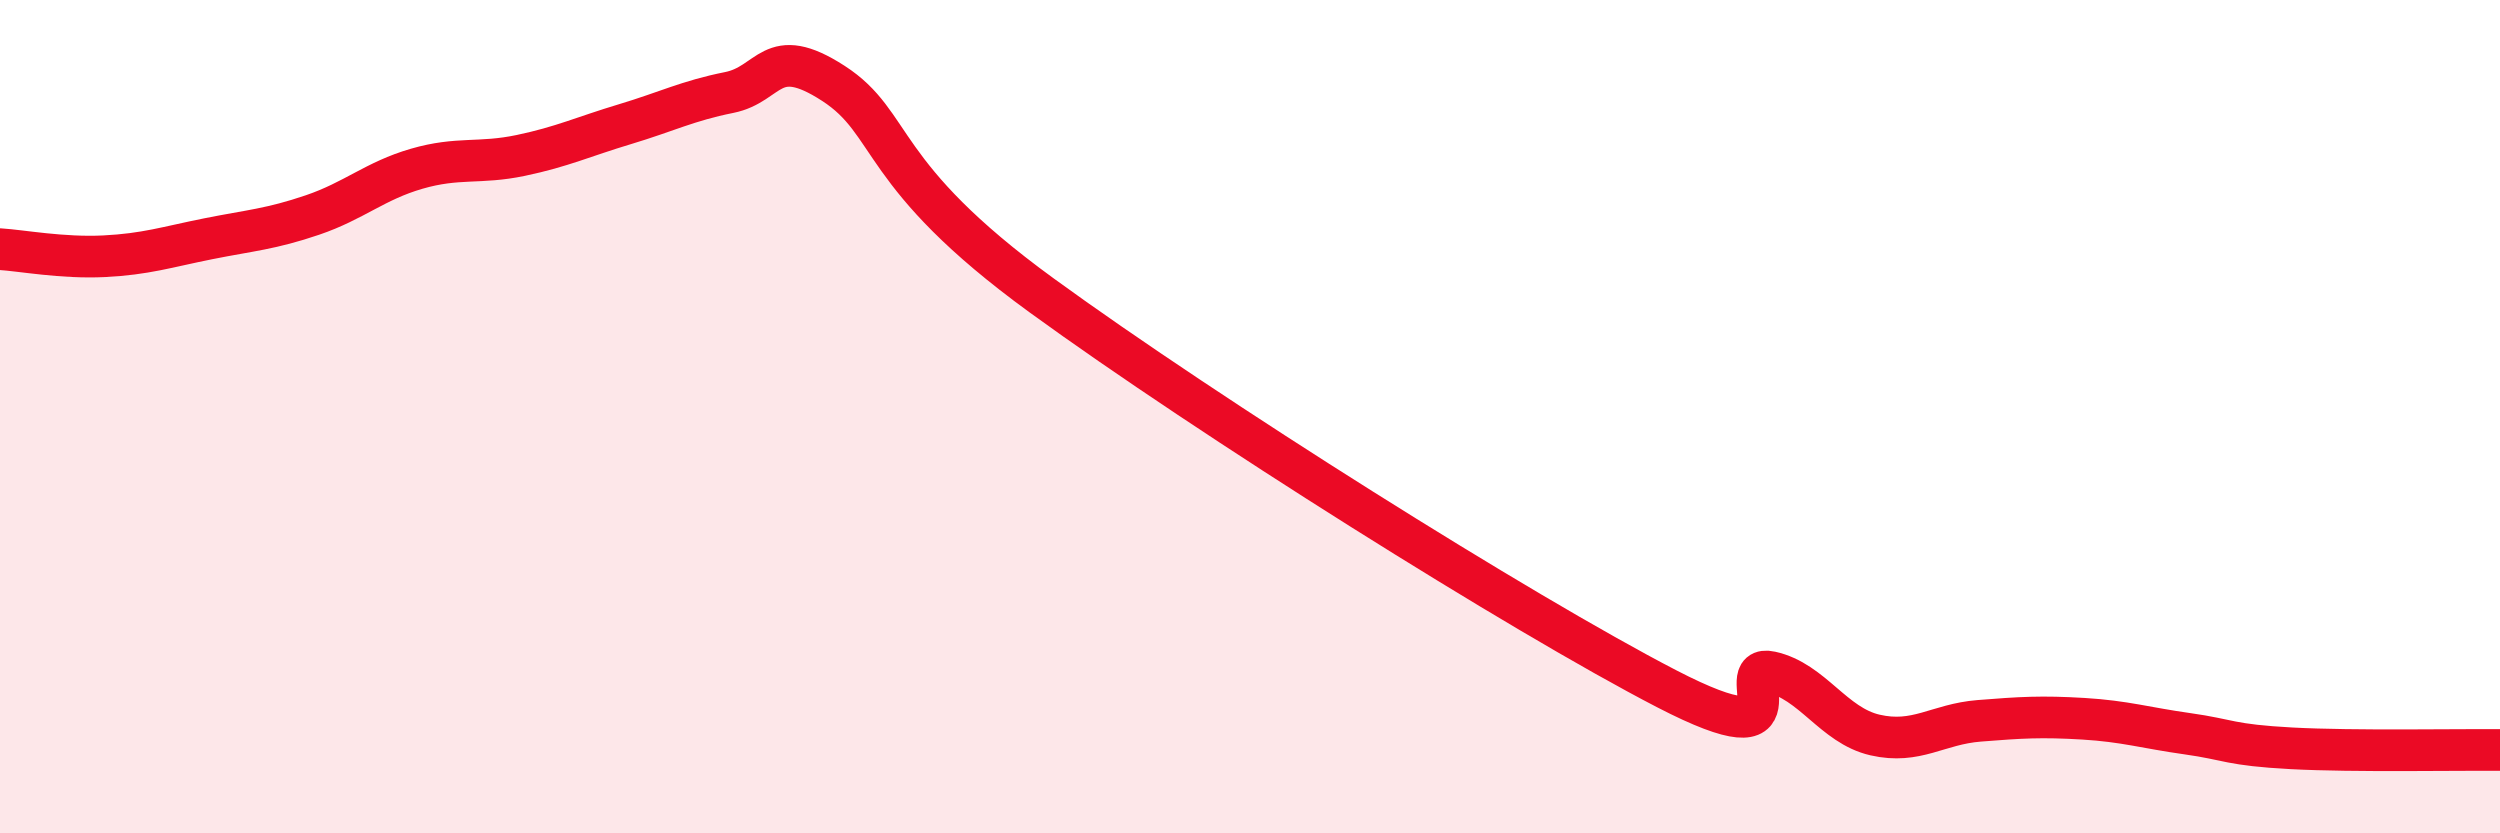 
    <svg width="60" height="20" viewBox="0 0 60 20" xmlns="http://www.w3.org/2000/svg">
      <path
        d="M 0,5.98 C 0.5,6.01 1.5,6.2 2.5,6.15 C 3.5,6.1 4,5.93 5,5.73 C 6,5.53 6.5,5.5 7.5,5.16 C 8.5,4.82 9,4.34 10,4.05 C 11,3.76 11.5,3.94 12.5,3.73 C 13.5,3.52 14,3.28 15,2.98 C 16,2.68 16.5,2.42 17.5,2.22 C 18.5,2.02 18.5,1.03 20,2 C 21.5,2.97 21,4.18 25,7.09 C 29,10 36.5,14.72 40,16.53 C 43.5,18.34 41.5,15.91 42.5,16.13 C 43.5,16.35 44,17.41 45,17.64 C 46,17.87 46.5,17.38 47.5,17.3 C 48.5,17.22 49,17.19 50,17.25 C 51,17.31 51.5,17.47 52.5,17.61 C 53.5,17.75 53.5,17.88 55,17.96 C 56.5,18.04 59,17.99 60,18L60 20L0 20Z"
        fill="#EB0A25"
        opacity="0.1"
        stroke-linecap="round"
        stroke-linejoin="round"
      />
      <path
        d="M 0,5.98 C 0.5,6.01 1.5,6.2 2.5,6.15 C 3.5,6.1 4,5.93 5,5.73 C 6,5.53 6.5,5.5 7.5,5.16 C 8.5,4.82 9,4.34 10,4.05 C 11,3.76 11.5,3.94 12.5,3.73 C 13.5,3.52 14,3.28 15,2.98 C 16,2.68 16.5,2.42 17.5,2.22 C 18.5,2.02 18.5,1.03 20,2 C 21.5,2.97 21,4.18 25,7.09 C 29,10 36.5,14.72 40,16.53 C 43.5,18.34 41.5,15.91 42.5,16.13 C 43.5,16.35 44,17.41 45,17.64 C 46,17.87 46.5,17.38 47.5,17.3 C 48.5,17.22 49,17.19 50,17.25 C 51,17.31 51.5,17.47 52.5,17.61 C 53.5,17.75 53.5,17.88 55,17.96 C 56.5,18.04 59,17.99 60,18"
        stroke="#EB0A25"
        stroke-width="1"
        fill="none"
        stroke-linecap="round"
        stroke-linejoin="round"
      />
    </svg>
  